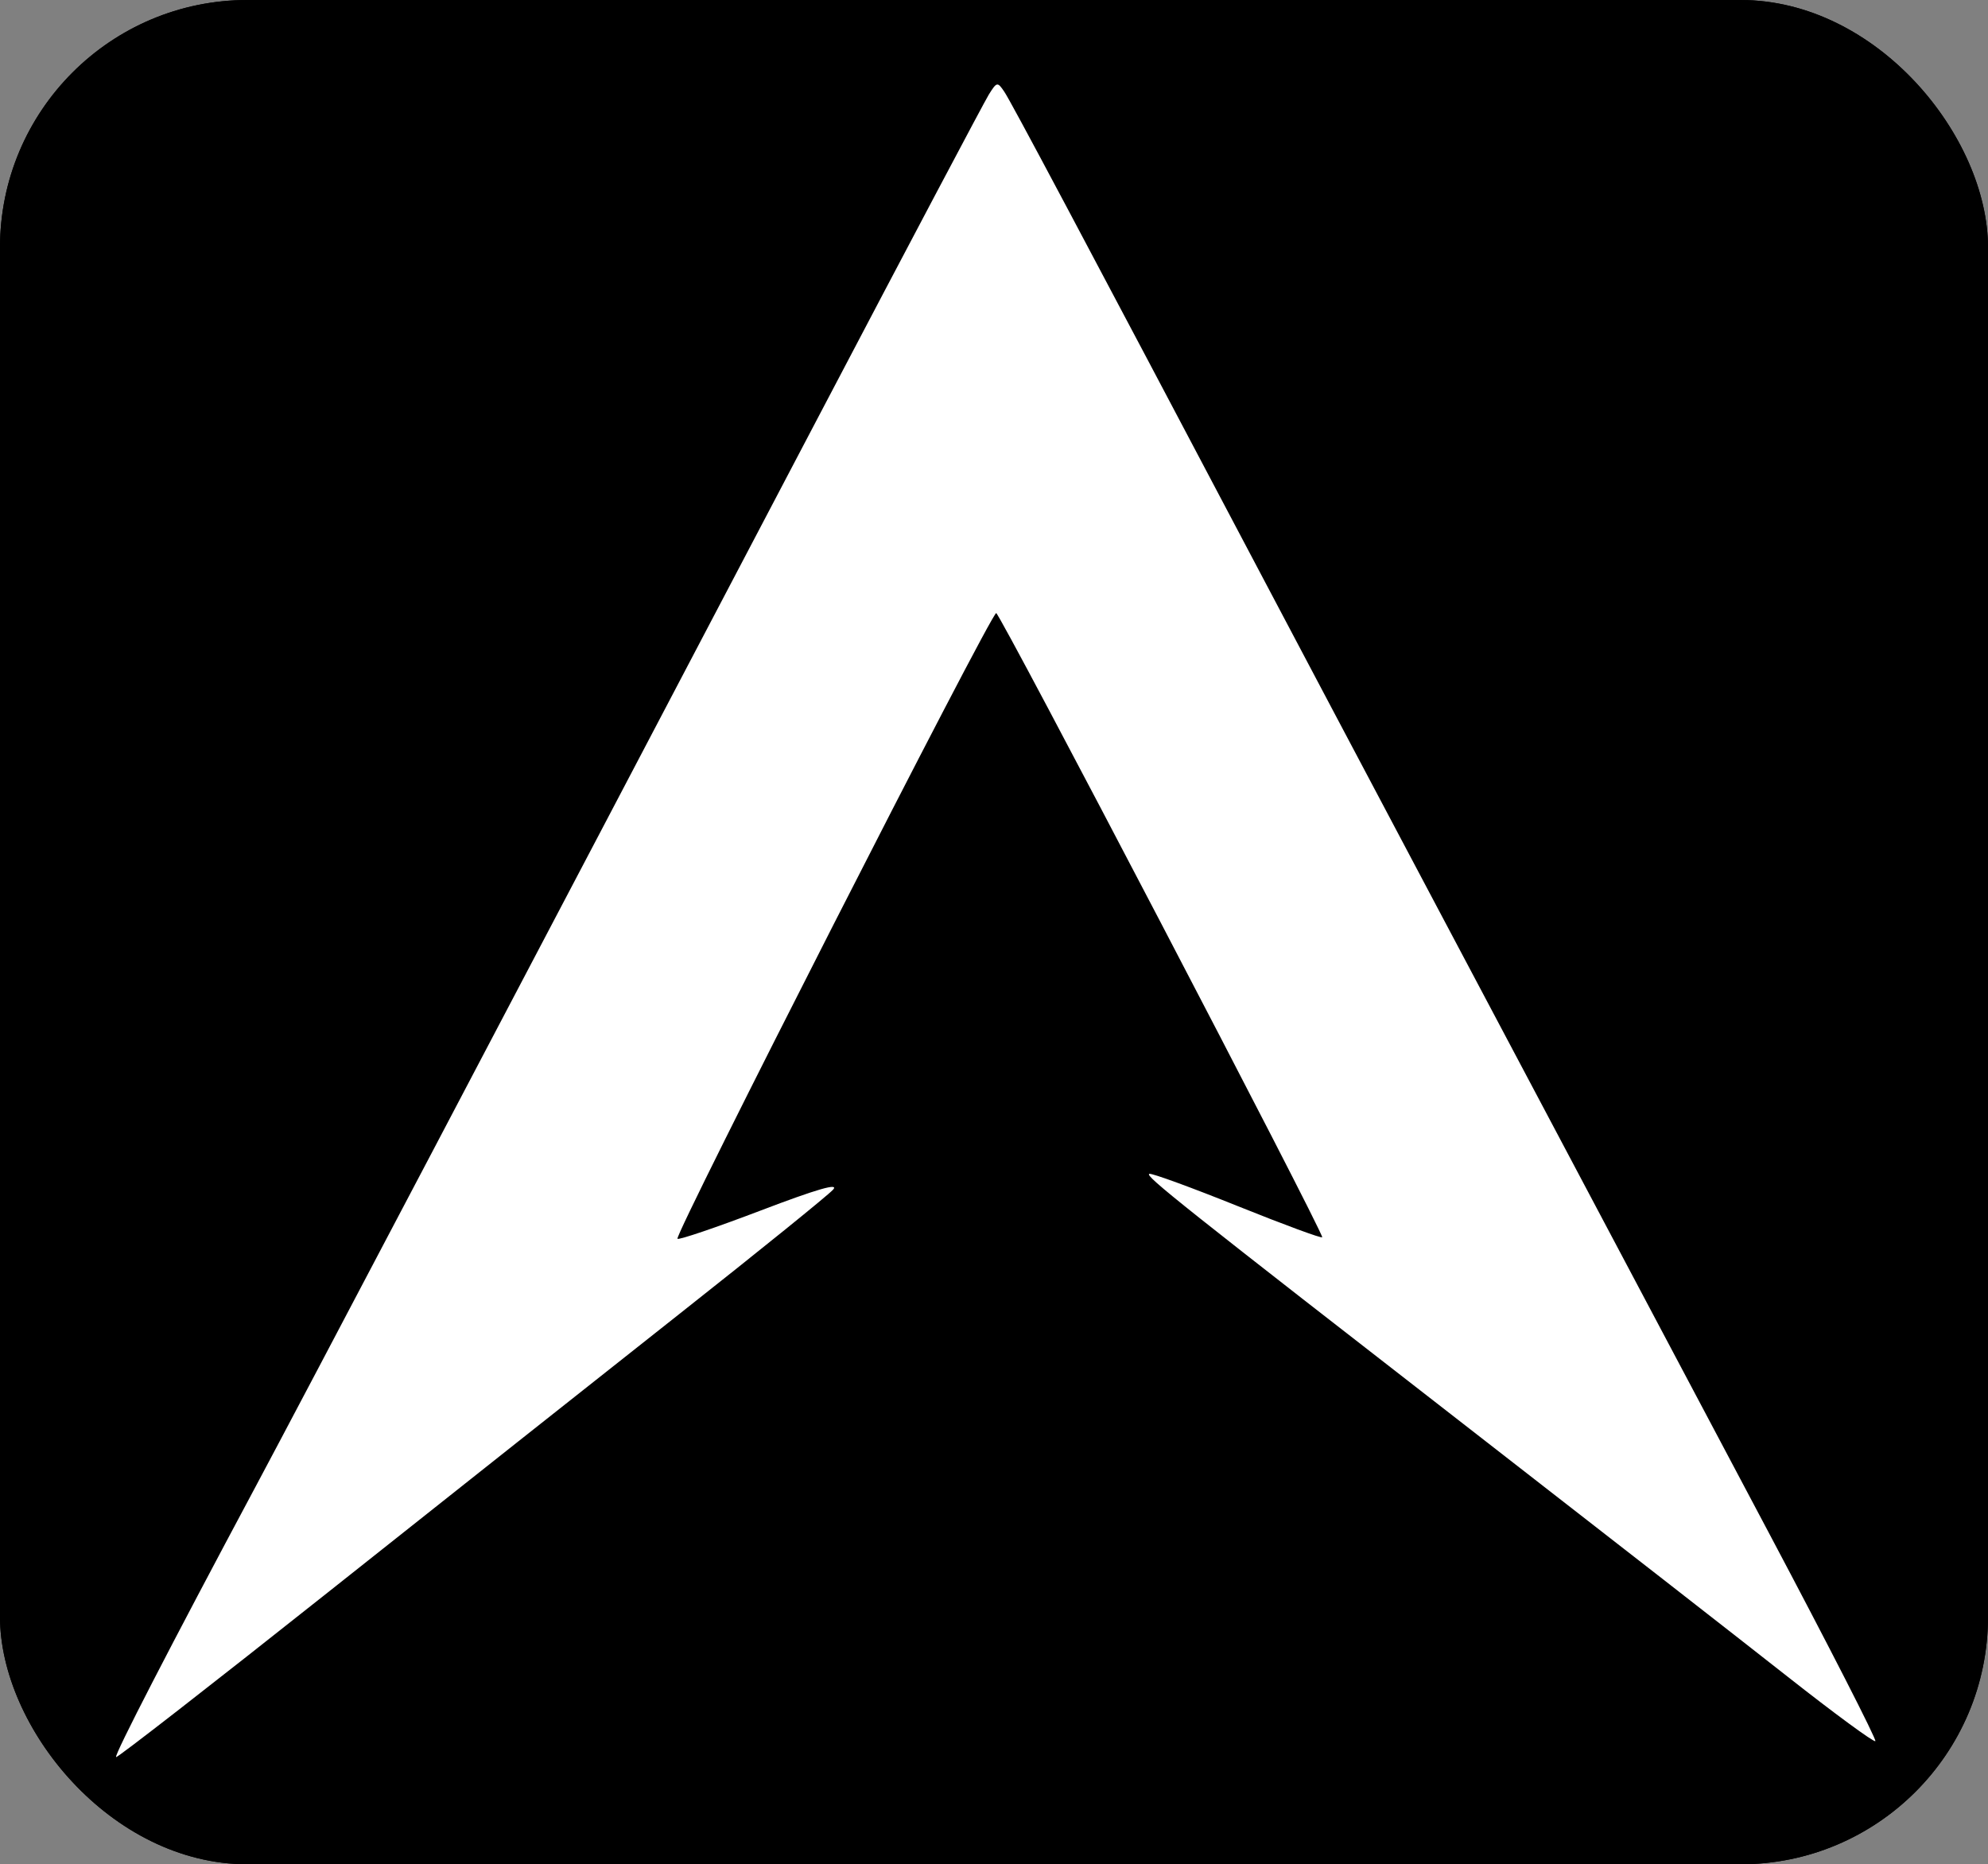 <svg width="257" height="241" viewBox="0 0 257 241" fill="none" xmlns="http://www.w3.org/2000/svg">
<rect x="0" y="0" width="257" height="241" fill="#808080" stroke="none"/>
<g clip-path="url(#clip0_604_11)">
<rect width="257" height="241" rx="32" fill="black"/>
<path d="M734 -166.357H-105V496.968H734V-166.357Z" fill="black"/>
<path fill-rule="evenodd" clip-rule="evenodd" d="M127.831 12.223C127.24 13.177 117.344 31.886 105.842 53.801C63.711 134.066 39.029 180.982 33.058 192.15C21.996 212.84 14.737 226.911 15.007 227.143C15.153 227.269 27.453 217.704 42.341 205.888C57.227 194.07 77.751 177.815 87.947 169.763C98.145 161.711 107.031 154.525 107.695 153.793C108.527 152.875 105.642 153.704 98.403 156.463C92.629 158.663 87.758 160.318 87.58 160.139C87.121 159.683 128.093 79.257 128.784 79.257C129.281 79.257 170.929 158.986 170.929 159.938C170.929 160.141 166.03 158.337 160.045 155.93C154.058 153.522 148.901 151.639 148.584 151.745C147.931 151.962 152.423 155.532 192.003 186.271C207.458 198.272 225.053 211.99 231.103 216.753C237.154 221.516 242.254 225.263 242.438 225.079C242.622 224.896 236.461 212.847 228.748 198.302C191.525 128.12 172.8 92.781 163.714 75.568C139.332 29.377 130.689 13.125 129.83 11.855C128.952 10.554 128.858 10.572 127.831 12.223ZM259.053 15.295L257.445 17.003V119.205V221.407L259.156 223.012C260.79 224.542 261.51 224.616 274.94 224.616C287.634 224.616 289.132 224.484 290.236 223.267C291.358 222.03 291.465 215.51 291.51 145.237C291.539 100.976 291.833 69.182 292.205 70.033C292.559 70.845 297.042 92.096 302.168 117.257C307.293 142.419 313.972 175.124 317.01 189.936C320.047 204.749 322.886 218.611 323.317 220.742L324.101 224.616H335.091C344.916 224.616 346.122 224.48 346.471 223.324C346.987 221.613 354.452 186.066 365.344 133.444C370.21 109.932 375.293 85.382 376.639 78.888L379.086 67.082L379.456 144.297C379.813 218.912 379.873 221.562 381.234 223.063C382.581 224.548 383.322 224.616 398.312 224.616C412.553 224.616 414.093 224.493 415.205 223.267C416.331 222.025 416.429 213.755 416.429 119.357V16.796L414.706 15.182C412.998 13.581 412.773 13.568 389.394 13.761L365.805 13.957L354.984 69.296C349.033 99.733 342.561 132.924 340.602 143.054C337.978 156.628 336.889 160.996 336.462 159.656C336.143 158.657 330.199 126.13 323.253 87.374C316.307 48.618 310.312 16.161 309.931 15.247L309.239 13.587H284.95H260.661L259.053 15.295ZM434.176 14.337C434.176 14.749 448.484 38.299 465.972 66.671C489.046 104.103 497.769 118.853 497.769 120.436C497.769 122.039 493.226 129.537 480.635 148.713C471.21 163.066 456.219 185.933 447.319 199.528L431.139 224.247L450.499 224.444C468.025 224.622 470.057 224.516 471.946 223.322C473.094 222.597 478.425 215.702 483.794 207.999C489.162 200.297 499.719 185.23 507.254 174.516L520.953 155.039L522.677 157.177C523.625 158.353 534.63 173.654 547.133 191.179C559.812 208.95 570.617 223.391 571.565 223.829C573.954 224.936 612.385 224.911 612.385 223.803C612.385 223.119 574.512 166.544 489.726 40.573C480.732 27.21 472.457 15.675 471.337 14.938C469.513 13.737 467.462 13.596 451.738 13.592C440.332 13.589 434.176 13.85 434.176 14.337ZM562.471 25.866C557.998 32.6 554.243 38.354 554.128 38.651C553.708 39.732 577.843 79.34 578.514 78.671C578.884 78.301 586.794 63.756 596.093 46.347L613 14.695L607.701 14.237C604.787 13.985 595.248 13.743 586.504 13.701L570.605 13.62L562.471 25.866ZM28.617 279.489C22.607 281.577 17.749 286.066 16.452 290.727C15.43 294.402 15.421 302.372 16.435 306.018C17.385 309.429 21.603 314.261 25.205 316.06C36.724 321.816 57.539 320.52 65.713 313.539C69.062 310.678 71.367 305.794 70.976 302.383L70.732 300.247L62.464 300.039C55.039 299.852 54.058 299.978 52.841 301.282C48.529 305.9 35.663 305.138 34.419 300.191C33.733 297.467 34.887 294.565 37.099 293.449C39.277 292.349 46.564 292.205 49.21 293.208C50.237 293.597 51.756 294.593 52.586 295.422C53.931 296.763 55.024 296.927 62.692 296.927H71.29L70.929 293.186C70.39 287.586 67.474 283.866 61.137 280.693C56.009 278.126 55.913 278.109 44.869 277.906C34.718 277.719 33.316 277.855 28.617 279.489ZM129.009 279.382C128.611 279.9 123.679 288.588 118.051 298.687C106 320.308 105.995 319.062 118.138 319.062C122.297 319.062 126.241 318.855 126.902 318.603C127.562 318.349 128.761 316.855 129.566 315.283L131.028 312.422H139.502H147.975L149.438 315.283C150.242 316.855 151.441 318.349 152.101 318.603C152.762 318.855 156.706 319.062 160.865 319.062C173.028 319.062 173.05 320.409 160.516 297.952L149.854 278.848L139.794 278.644C132.302 278.492 129.549 278.681 129.009 279.382ZM211.383 278.941C210.419 279.902 210.765 317.198 211.747 318.177C212.32 318.749 215.28 319.062 220.103 319.062C224.925 319.062 227.885 318.749 228.458 318.177C228.946 317.69 229.346 315.532 229.346 313.381V309.47H241.462C253.29 309.47 253.673 309.421 257.534 307.408C268.098 301.901 268.762 287.474 258.754 280.861L255.708 278.848L233.807 278.634C221.762 278.516 211.67 278.654 211.383 278.941ZM309.207 298.323C309.207 315.737 309.351 318.222 310.377 318.614C311.897 319.197 324.264 319.197 325.784 318.614C326.811 318.222 326.954 315.737 326.954 298.323V278.48H318.081H309.207V298.323ZM371.322 285.849V293.237H380.195H389.069V305.702C389.069 316.388 389.236 318.231 390.238 318.614C392.19 319.362 404.596 319.115 406.125 318.298C407.45 317.591 407.555 316.642 407.555 305.409V293.283L416.244 293.076L424.932 292.868V285.858V278.848L398.127 278.655L371.322 278.461V285.849ZM473.884 281.226C470.452 286.708 454.141 316.108 454.141 316.814C454.141 318.384 457.351 319.062 464.785 319.062C473.085 319.062 473.103 319.055 475.618 314.819L477.043 312.422H485.501H493.961L495.692 315.557L497.424 318.694L505.176 318.909C514.355 319.164 516.255 318.813 516.255 316.87C516.255 316.086 511.62 307.21 505.953 297.147L495.652 278.848L485.641 278.643L475.63 278.438L473.884 281.226ZM556.925 298.323C556.925 315.737 557.069 318.222 558.095 318.614C558.739 318.861 569.154 319.062 581.24 319.062C597.346 319.062 603.453 318.825 604.103 318.177C604.666 317.615 604.99 314.787 604.99 310.445V303.598L590.016 303.398L575.042 303.198L574.84 290.839L574.637 278.48H565.781H556.925V298.323ZM56.351 283.355C60.326 284.535 65.503 288.593 66.143 291.034C66.499 292.394 66.15 292.499 61.283 292.499C57.033 292.499 55.736 292.216 54.443 291.003C51.303 288.06 38.988 287.471 33.957 290.023C28.166 292.962 28.357 303.842 34.255 307.001C36.086 307.982 38.424 308.326 43.372 308.342C49.322 308.361 50.394 308.148 53.486 306.335C56.234 304.723 57.869 304.305 61.436 304.305C65.34 304.305 65.926 304.487 65.926 305.695C65.926 307.987 60.499 312.236 55.788 313.631C46.585 316.358 30.801 314.886 24.994 310.76C20.041 307.241 18.234 296.788 21.478 290.442C23.99 285.527 27.609 283.711 38.566 281.858C41.813 281.31 52.475 282.207 56.351 283.355ZM155.686 298.284C160.409 306.742 164.273 313.88 164.273 314.148C164.273 314.416 162.105 314.635 159.456 314.635C154.806 314.635 154.59 314.551 153.215 312.237C150.649 307.917 150.891 307.994 139.902 307.994C129.01 307.994 127.301 308.26 127.301 309.951C127.301 310.536 126.483 311.827 125.485 312.823C123.959 314.347 122.961 314.635 119.2 314.635C116.741 314.635 114.73 314.438 114.73 314.196C114.73 313.955 118.622 306.816 123.378 298.332L132.026 282.907H139.562H147.099L155.686 298.284ZM255.974 284.567C259.939 287.261 261.512 289.933 261.512 293.975C261.512 298.018 259.939 300.689 255.974 303.383C253.661 304.953 252.809 305.043 240.106 305.043C230.652 305.043 226.421 305.305 225.796 305.928C225.308 306.415 224.909 308.407 224.909 310.355V313.897H220.103H215.296V298.403V282.907H234.412C253.02 282.907 253.594 282.951 255.974 284.567ZM322.517 298.403V313.897H318.081H313.644V298.403V282.907H318.081H322.517V298.403ZM420.865 285.858V288.81L412.916 288.821C408.544 288.828 404.468 289.147 403.858 289.531C402.964 290.093 402.703 292.529 402.513 302.064L402.277 313.897H397.978C392.668 313.897 392.79 314.218 392.776 300.142C392.767 291.312 392.585 289.637 391.596 289.257C390.953 289.011 387.126 288.81 383.092 288.81H375.758V285.858V282.907H398.312H420.865V285.858ZM501.592 298.403L510.221 313.897L504.919 313.895L499.618 313.893L498.138 311.128L496.659 308.363L485.448 308.159L474.238 307.957L472.498 311.111C470.786 314.215 470.686 314.27 466.408 314.491C464.016 314.614 461.785 314.442 461.45 314.107C461.115 313.773 464.688 306.616 469.391 298.203L477.941 282.907H485.452H492.963L501.592 298.403ZM571.142 295.266L571.345 307.625L585.949 307.826L600.553 308.026V310.961V313.897H581.072H561.591L561.131 304.297C560.877 299.017 560.875 292.044 561.126 288.802L561.581 282.907H566.26H570.94L571.142 295.266ZM138.198 287.891C137.561 288.599 135.621 292.277 133.886 296.063C131.28 301.753 130.917 303.063 131.79 303.616C132.371 303.982 136.102 304.288 140.079 304.294C145.722 304.303 147.403 304.07 147.724 303.236C148.199 302 142.158 288.893 140.481 287.521C139.565 286.772 139.142 286.84 138.198 287.891ZM484.636 287.225C483.243 288.084 476.895 302.065 477.356 303.262C477.698 304.151 479.201 304.318 485.37 304.146C494.698 303.888 494.75 303.781 490.097 294.243C486.634 287.146 486.028 286.366 484.636 287.225ZM225.402 288.564C224.406 289.558 224.876 298.194 225.975 299.105C226.727 299.727 230.216 299.917 237.789 299.749C247.695 299.527 248.661 299.383 250.156 297.89C252.483 295.564 252.31 291.985 249.763 289.8C247.848 288.157 247.215 288.072 236.822 288.072C230.812 288.072 225.673 288.293 225.402 288.564ZM246.953 293.79C246.736 294.919 245.606 295.108 238.025 295.29C229.725 295.488 229.346 295.433 229.346 293.998C229.346 292.574 229.792 292.499 238.273 292.499C246.378 292.499 247.178 292.618 246.953 293.79ZM140.981 297.665L142.127 299.878H139.891C137.517 299.878 137.179 299.188 138.418 296.878C139.428 294.996 139.63 295.058 140.981 297.665ZM487.391 299.325C487.405 299.63 486.409 299.878 485.179 299.878H482.942L484.158 297.531L485.373 295.186L486.369 296.978C486.916 297.964 487.376 299.02 487.391 299.325Z" fill="white"/>
</g>
<defs>
<clipPath id="clip0_604_11">
<rect width="257" height="241" rx="32" fill="white"/>
</clipPath>
</defs>
</svg>
